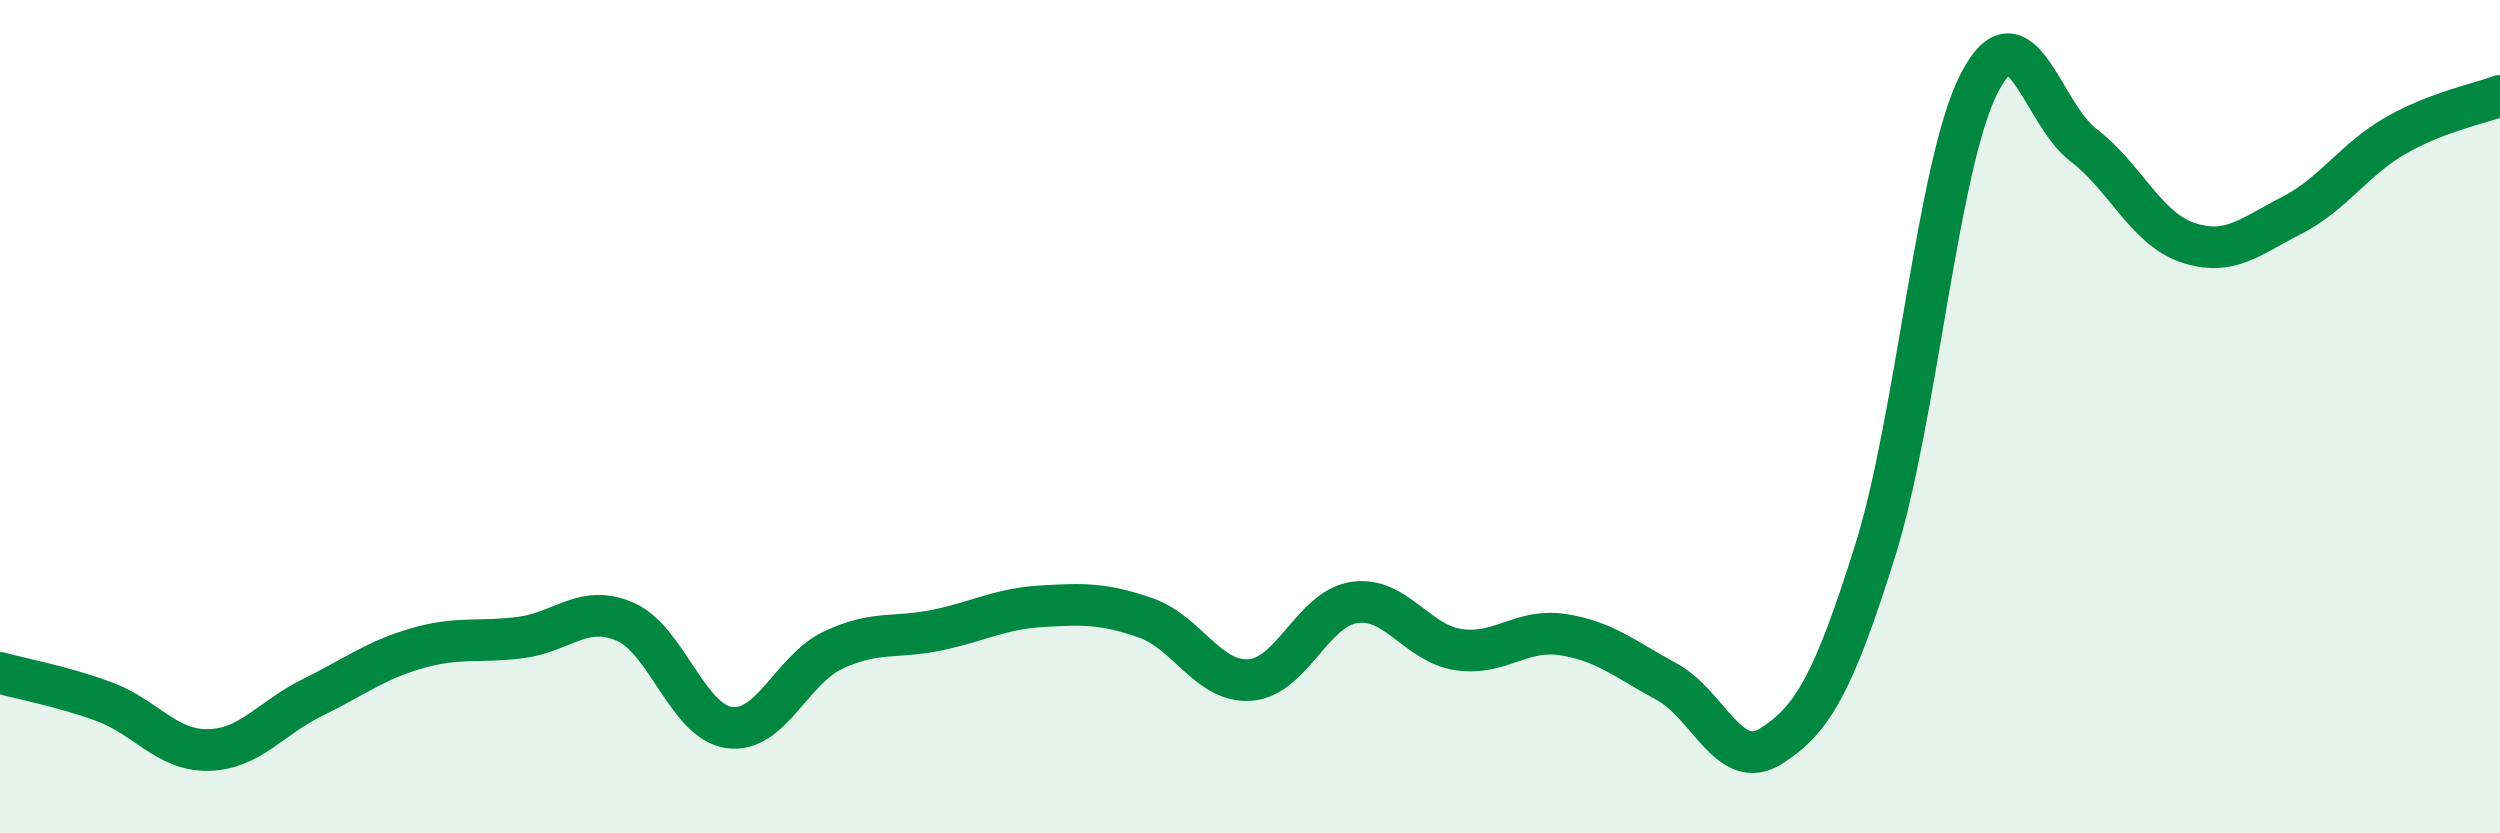 
    <svg width="60" height="20" viewBox="0 0 60 20" xmlns="http://www.w3.org/2000/svg">
      <path
        d="M 0,16.15 C 0.5,16.29 1.5,16.47 2.5,16.84 C 3.5,17.21 4,18.02 5,18 C 6,17.98 6.5,17.23 7.5,16.74 C 8.5,16.25 9,15.85 10,15.56 C 11,15.27 11.5,15.43 12.5,15.3 C 13.5,15.17 14,14.49 15,14.92 C 16,15.35 16.5,17.32 17.5,17.46 C 18.5,17.6 19,16.07 20,15.6 C 21,15.13 21.5,15.33 22.5,15.12 C 23.5,14.91 24,14.61 25,14.55 C 26,14.49 26.5,14.48 27.5,14.83 C 28.5,15.18 29,16.39 30,16.32 C 31,16.25 31.5,14.61 32.5,14.46 C 33.5,14.31 34,15.44 35,15.59 C 36,15.74 36.5,15.08 37.5,15.23 C 38.5,15.38 39,15.82 40,16.36 C 41,16.9 41.5,18.54 42.5,17.91 C 43.5,17.28 44,16.41 45,13.23 C 46,10.05 46.5,3.95 47.5,2 C 48.5,0.05 49,2.72 50,3.48 C 51,4.24 51.5,5.48 52.5,5.82 C 53.5,6.16 54,5.68 55,5.17 C 56,4.66 56.5,3.82 57.5,3.25 C 58.5,2.68 59.5,2.49 60,2.3L60 20L0 20Z"
        fill="#008740"
        opacity="0.1"
        stroke-linecap="round"
        stroke-linejoin="round"
      />
      <path
        d="M 0,16.15 C 0.5,16.29 1.5,16.47 2.5,16.84 C 3.5,17.21 4,18.02 5,18 C 6,17.98 6.5,17.23 7.5,16.74 C 8.5,16.25 9,15.85 10,15.56 C 11,15.27 11.5,15.43 12.5,15.3 C 13.5,15.17 14,14.49 15,14.92 C 16,15.35 16.5,17.32 17.5,17.46 C 18.5,17.6 19,16.07 20,15.6 C 21,15.13 21.5,15.33 22.5,15.12 C 23.5,14.91 24,14.61 25,14.55 C 26,14.49 26.5,14.48 27.5,14.83 C 28.5,15.18 29,16.39 30,16.32 C 31,16.25 31.5,14.61 32.5,14.46 C 33.5,14.31 34,15.44 35,15.59 C 36,15.74 36.5,15.08 37.5,15.23 C 38.5,15.38 39,15.82 40,16.36 C 41,16.9 41.5,18.54 42.5,17.91 C 43.5,17.28 44,16.41 45,13.23 C 46,10.05 46.5,3.95 47.5,2 C 48.5,0.05 49,2.72 50,3.48 C 51,4.24 51.5,5.48 52.5,5.82 C 53.5,6.16 54,5.68 55,5.17 C 56,4.66 56.5,3.82 57.5,3.25 C 58.5,2.68 59.5,2.49 60,2.3"
        stroke="#008740"
        stroke-width="1"
        fill="none"
        stroke-linecap="round"
        stroke-linejoin="round"
      />
    </svg>
  